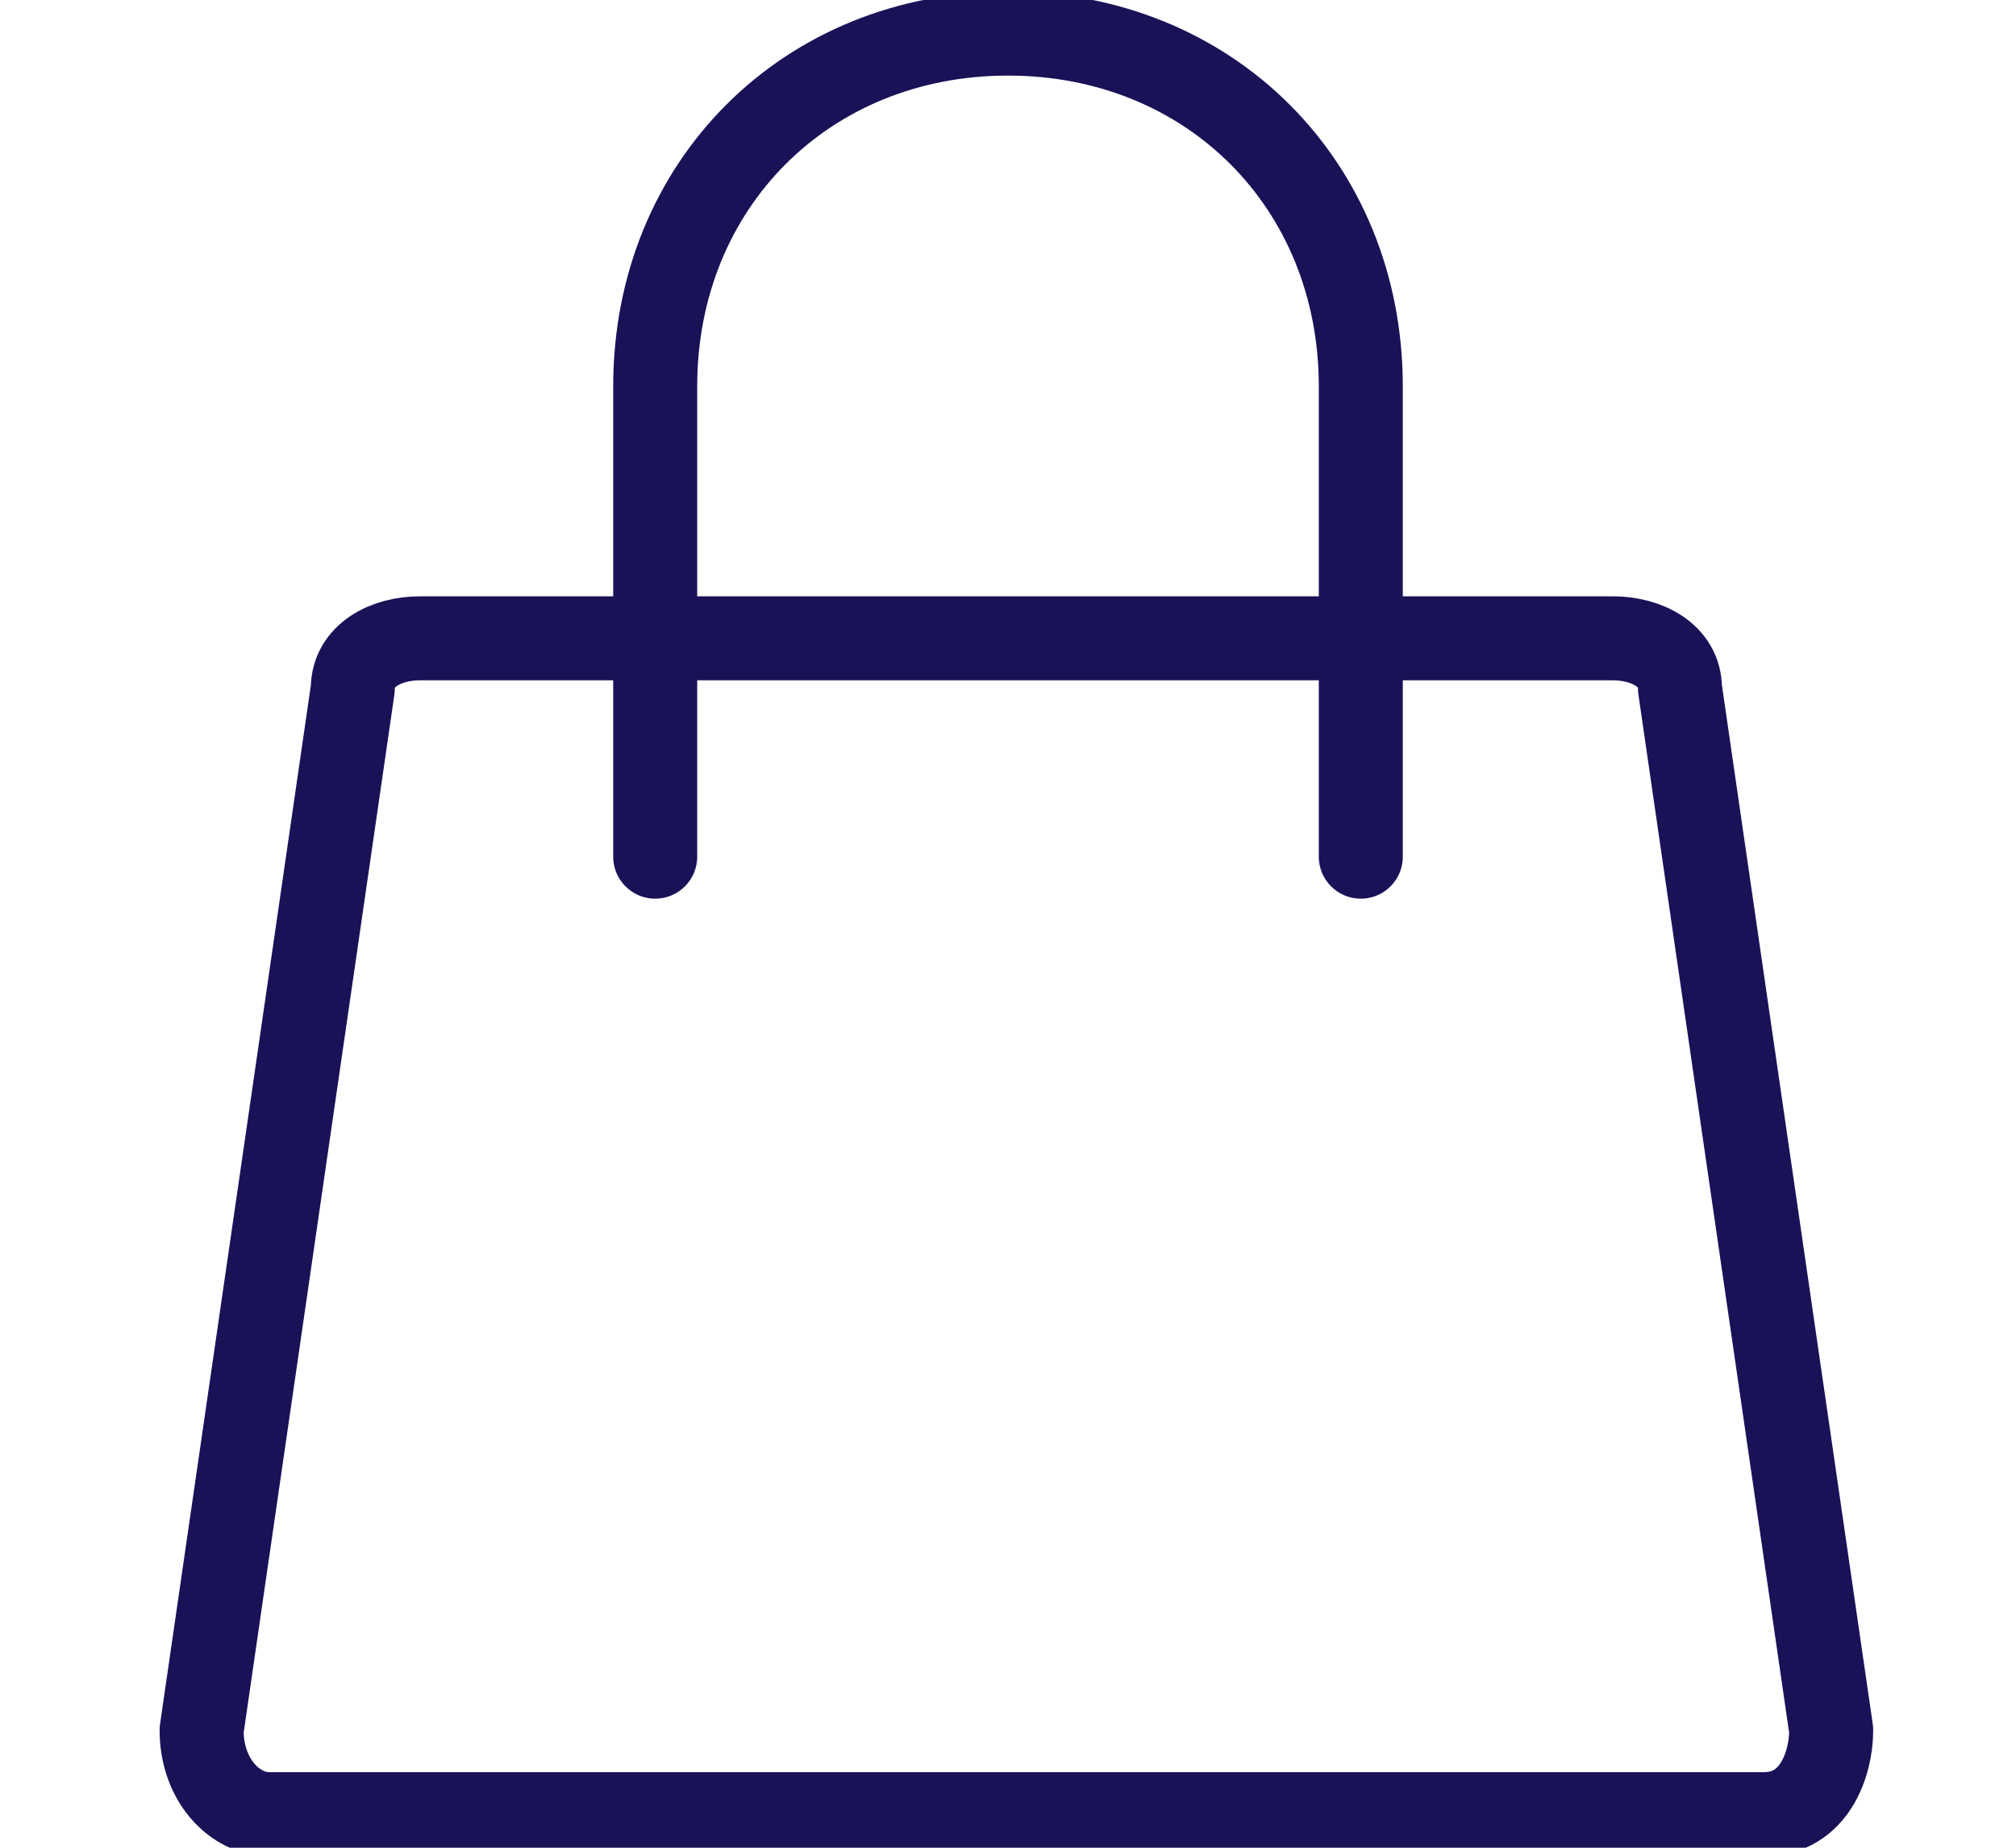 <?xml version="1.0" encoding="UTF-8"?> <!-- Generator: Adobe Illustrator 25.0.0, SVG Export Plug-In . SVG Version: 6.00 Build 0) --> <svg xmlns="http://www.w3.org/2000/svg" xmlns:xlink="http://www.w3.org/1999/xlink" id="Слой_1" x="0px" y="0px" viewBox="0 0 12 11" style="enable-background:new 0 0 12 11;" xml:space="preserve"> <style type="text/css"> .st0{fill:none;stroke:#191257;stroke-width:0.5;stroke-linecap:round;stroke-linejoin:round;} </style> <path class="st0" d="M2.1,4.1c0-0.2,0.2-0.3,0.4-0.3h0.4h6.3h0.4c0.2,0,0.4,0.1,0.4,0.3l0.9,6.2c0,0.2-0.1,0.5-0.4,0.5H1.6 c-0.2,0-0.4-0.2-0.4-0.5L2.1,4.1z"></path> <path class="st0" d="M8.1,5.1V2.3c0-1.2-0.9-2.1-2.1-2.1l0,0c-1.2,0-2.1,0.9-2.1,2.1v2.8"></path> </svg> 